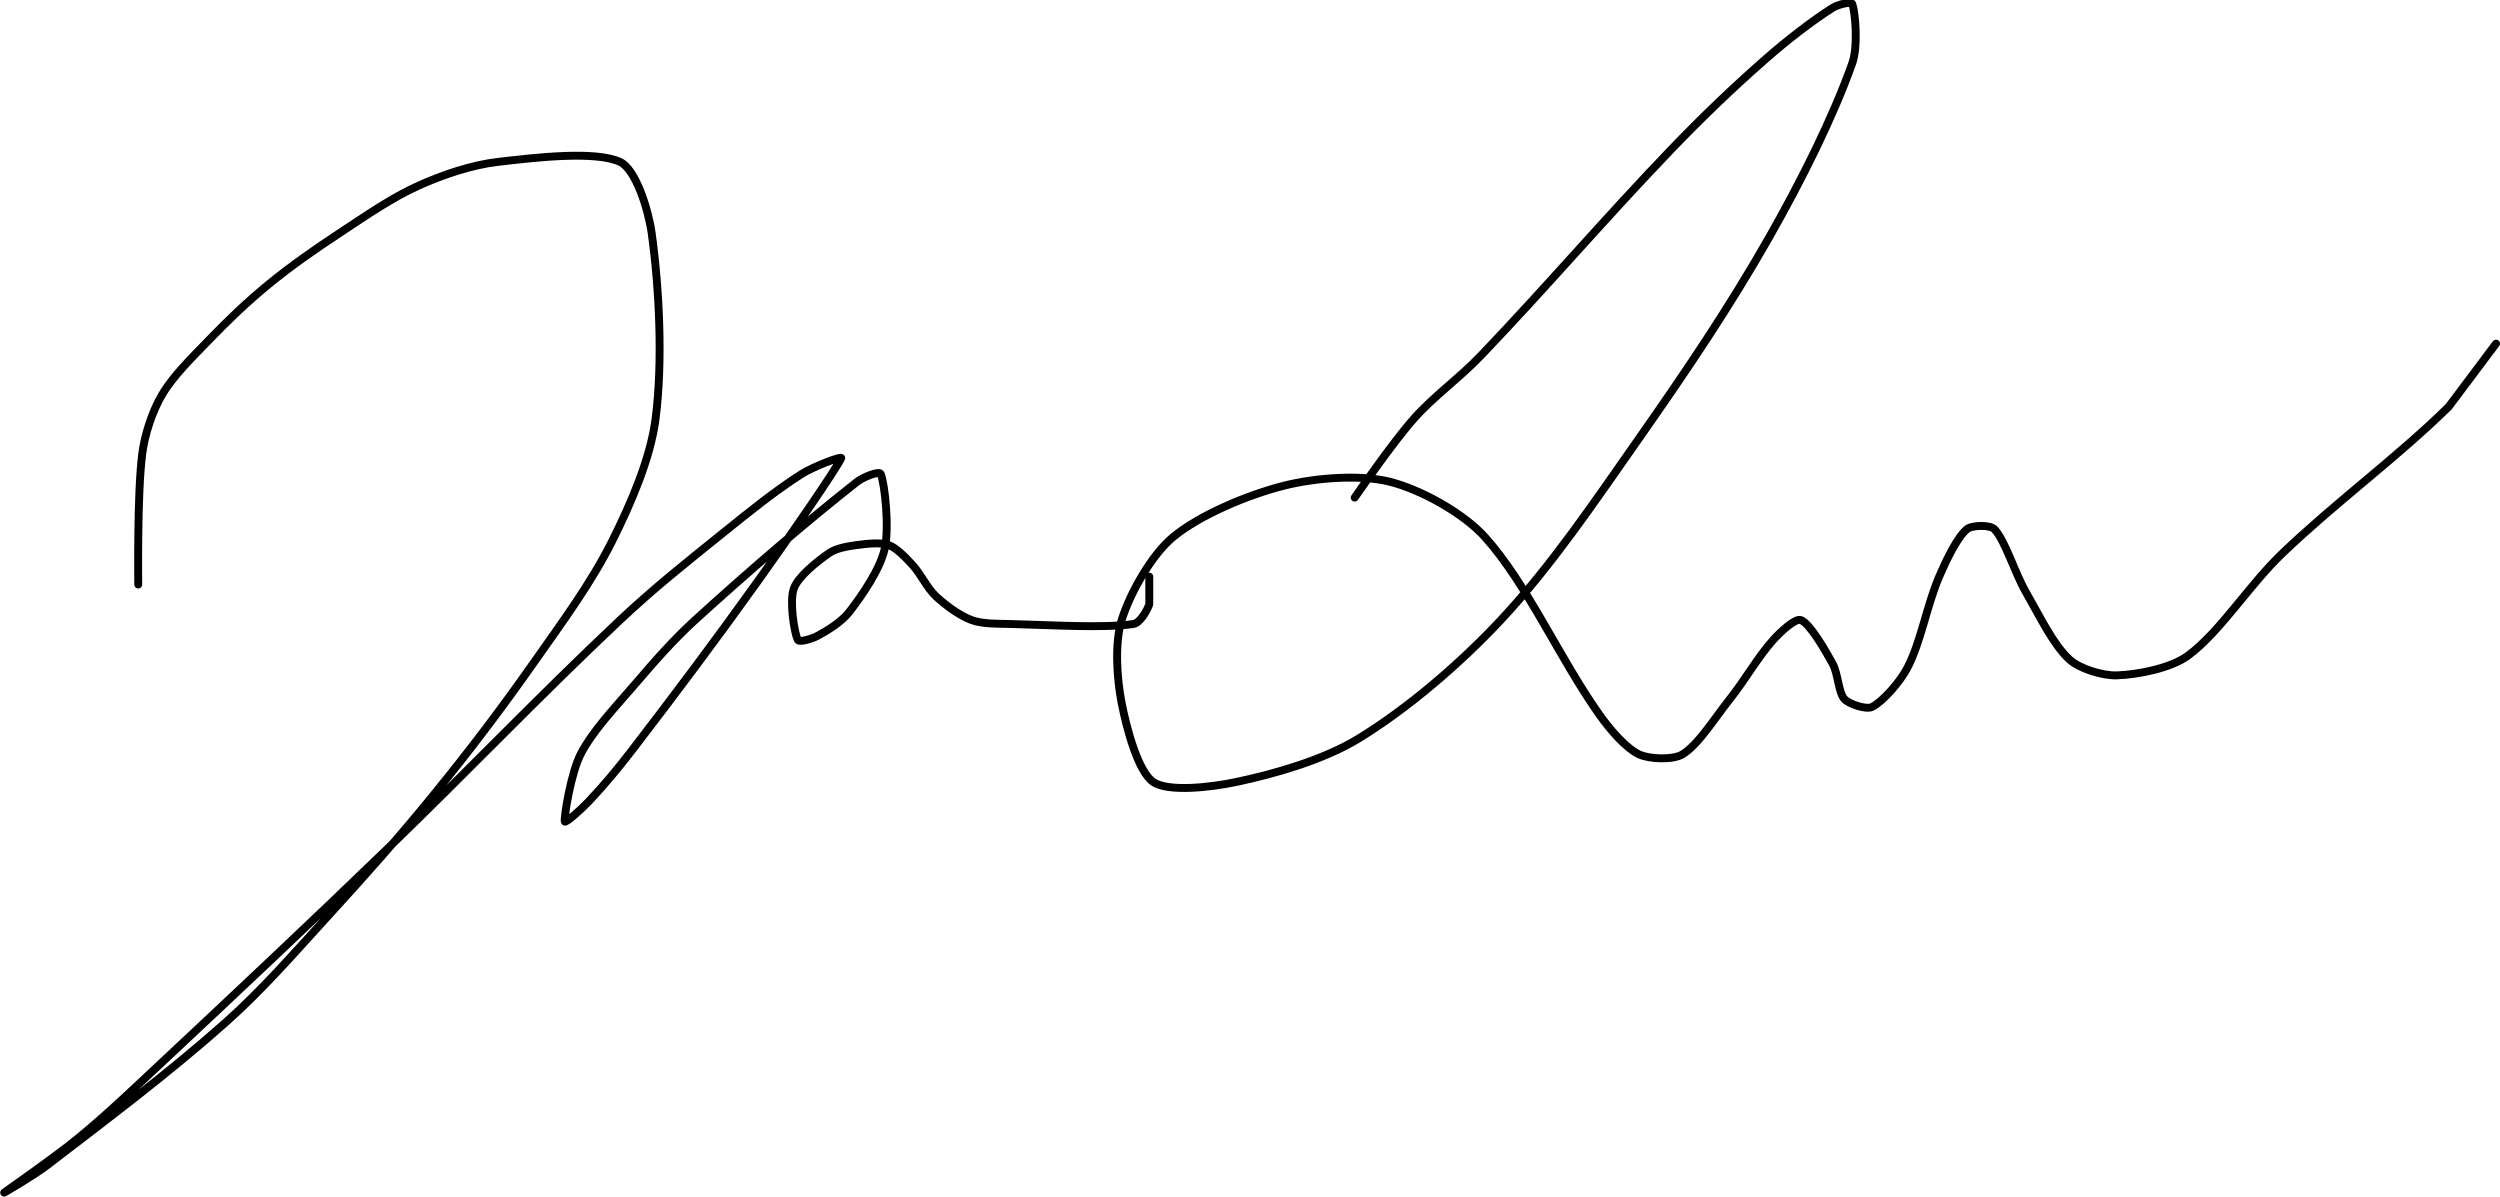 <?xml version="1.0" encoding="UTF-8" standalone="no"?><!DOCTYPE svg PUBLIC "-//W3C//DTD SVG 1.1//EN" "http://www.w3.org/Graphics/SVG/1.1/DTD/svg11.dtd"><svg xmlns="http://www.w3.org/2000/svg" version="1.1" width="633" height="303"><path fill="none" stroke="#000000" stroke-width="2" stroke-linecap="round" stroke-linejoin="round" d="M 35 148 c 0.02 -0.58 -0.3 -22.6 1 -33 c 0.62 -4.98 2.55 -10.81 5 -15 c 2.86 -4.88 7.68 -9.52 12 -14 c 4.81 -4.99 9.66 -9.63 15 -14 c 5.77 -4.72 11.68 -8.84 18 -13 c 6.64 -4.37 13.15 -8.92 20 -12 c 6.14 -2.76 13.42 -5.23 20 -6 c 9.78 -1.15 24.76 -2.88 31 0 c 3.96 1.83 7.17 12.03 8 18 c 1.97 14.24 2.85 32.56 1 47 c -1.3 10.1 -6.23 21.46 -11 31 c -5.35 10.7 -12.75 20.69 -20 31 c -8.13 11.57 -16.06 22 -25 33 c -8.88 10.92 -17.45 20.55 -27 31 c -8.71 9.53 -16.59 18.65 -26 27 c -14.46 12.83 -29.55 24.14 -45 36 c -3.5 2.68 -11.17 7.15 -11 7 c 0.31 -0.27 12.83 -8.91 19 -14 c 7.4 -6.11 13.82 -12.28 21 -19 c 19.92 -18.64 37.35 -35.02 57 -54 c 20.71 -20 38.41 -38.63 59 -58 c 8.47 -7.98 16.89 -14.67 26 -22 c 6.69 -5.38 13.23 -10.71 20 -15 c 2.92 -1.85 10.27 -4.66 10 -4 c -0.94 2.3 -13.48 20.5 -21 31 c -10.77 15.04 -20.8 28.42 -32 43 c -3.56 4.63 -7.13 8.91 -11 13 c -1.77 1.88 -5.91 5.55 -6 5 c -0.21 -1.24 1.59 -12.31 4 -17 c 3.15 -6.13 8.97 -12.11 14 -18 c 4.84 -5.67 9.53 -11.01 15 -16 c 13.46 -12.26 27.99 -24.76 41 -35 c 1.53 -1.2 5.65 -2.85 6 -2 c 1.05 2.55 2.22 13.68 1 19 c -1.17 5.14 -5.59 11.59 -9 16 c -1.86 2.4 -5.36 4.58 -8 6 c -1.35 0.73 -4.63 1.74 -5 1 c -0.94 -1.88 -2.13 -9.89 -1 -13 c 1.1 -3.04 5.92 -6.88 9 -9 c 1.76 -1.21 4.7 -1.69 7 -2 c 2.53 -0.34 5.95 -0.73 8 0 c 2.01 0.72 4.28 3.14 6 5 c 2.2 2.38 3.72 5.87 6 8 c 2.47 2.3 6 4.89 9 6 c 2.79 1.03 6.6 0.92 10 1 c 10.5 0.26 23.32 1.1 31 0 c 1.59 -0.23 3.44 -3.33 4 -5 l 0 -7"/><path fill="none" stroke="#000000" stroke-width="2" stroke-linecap="round" stroke-linejoin="round" d="M 343 126 c 0.26 -0.35 9.51 -13.82 15 -20 c 5.13 -5.77 11.48 -10.23 17 -16 c 16.73 -17.5 31.18 -34.48 48 -52 c 7.9 -8.23 15.57 -15.6 24 -23 c 5.43 -4.77 11.6 -9.56 17 -13 c 1.29 -0.82 4.74 -1.73 5 -1 c 0.77 2.16 1.51 10.76 0 15 c -4.91 13.8 -12.91 29.77 -21 44 c -10.07 17.72 -21.09 34.01 -33 51 c -11.33 16.16 -22.18 32.28 -35 46 c -10.39 11.12 -23.59 22.4 -36 30 c -8.71 5.33 -20.96 8.88 -31 11 c -6.41 1.36 -17.24 2.59 -21 0 c -3.85 -2.66 -6.73 -13.5 -8 -20 c -1.24 -6.34 -1.79 -15.22 0 -21 c 2.11 -6.8 7.58 -16.5 13 -21 c 6.78 -5.62 18.85 -10.67 28 -13 c 8 -2.04 19.48 -2.92 27 -1 c 7.73 1.97 18.47 7.85 24 14 c 10.65 11.85 18.9 30.75 29 45 c 2.67 3.76 6.65 8.4 10 10 c 2.61 1.24 8.61 1.45 11 0 c 4 -2.43 8.09 -9.07 12 -14 c 3.95 -4.98 7.09 -10.65 11 -15 c 1.81 -2.01 5.59 -5.56 7 -5 c 2.22 0.89 5.93 7.24 8 11 c 1.44 2.63 1.46 7.3 3 9 c 1.18 1.3 5.53 2.73 7 2 c 2.72 -1.36 7.12 -6.34 9 -10 c 3.41 -6.62 4.85 -15.65 8 -23 c 1.8 -4.19 4.53 -9.89 7 -12 c 1.24 -1.07 5.91 -1.16 7 0 c 2.77 2.96 4.99 10.77 8 16 c 3.41 5.93 6.89 13.25 11 17 c 2.57 2.34 8.41 4.12 12 4 c 5.3 -0.18 13.67 -1.8 18 -5 c 8.21 -6.06 15.34 -17.73 24 -26 c 13.71 -13.08 28.93 -24.17 42 -37 l 12 -16"/></svg>